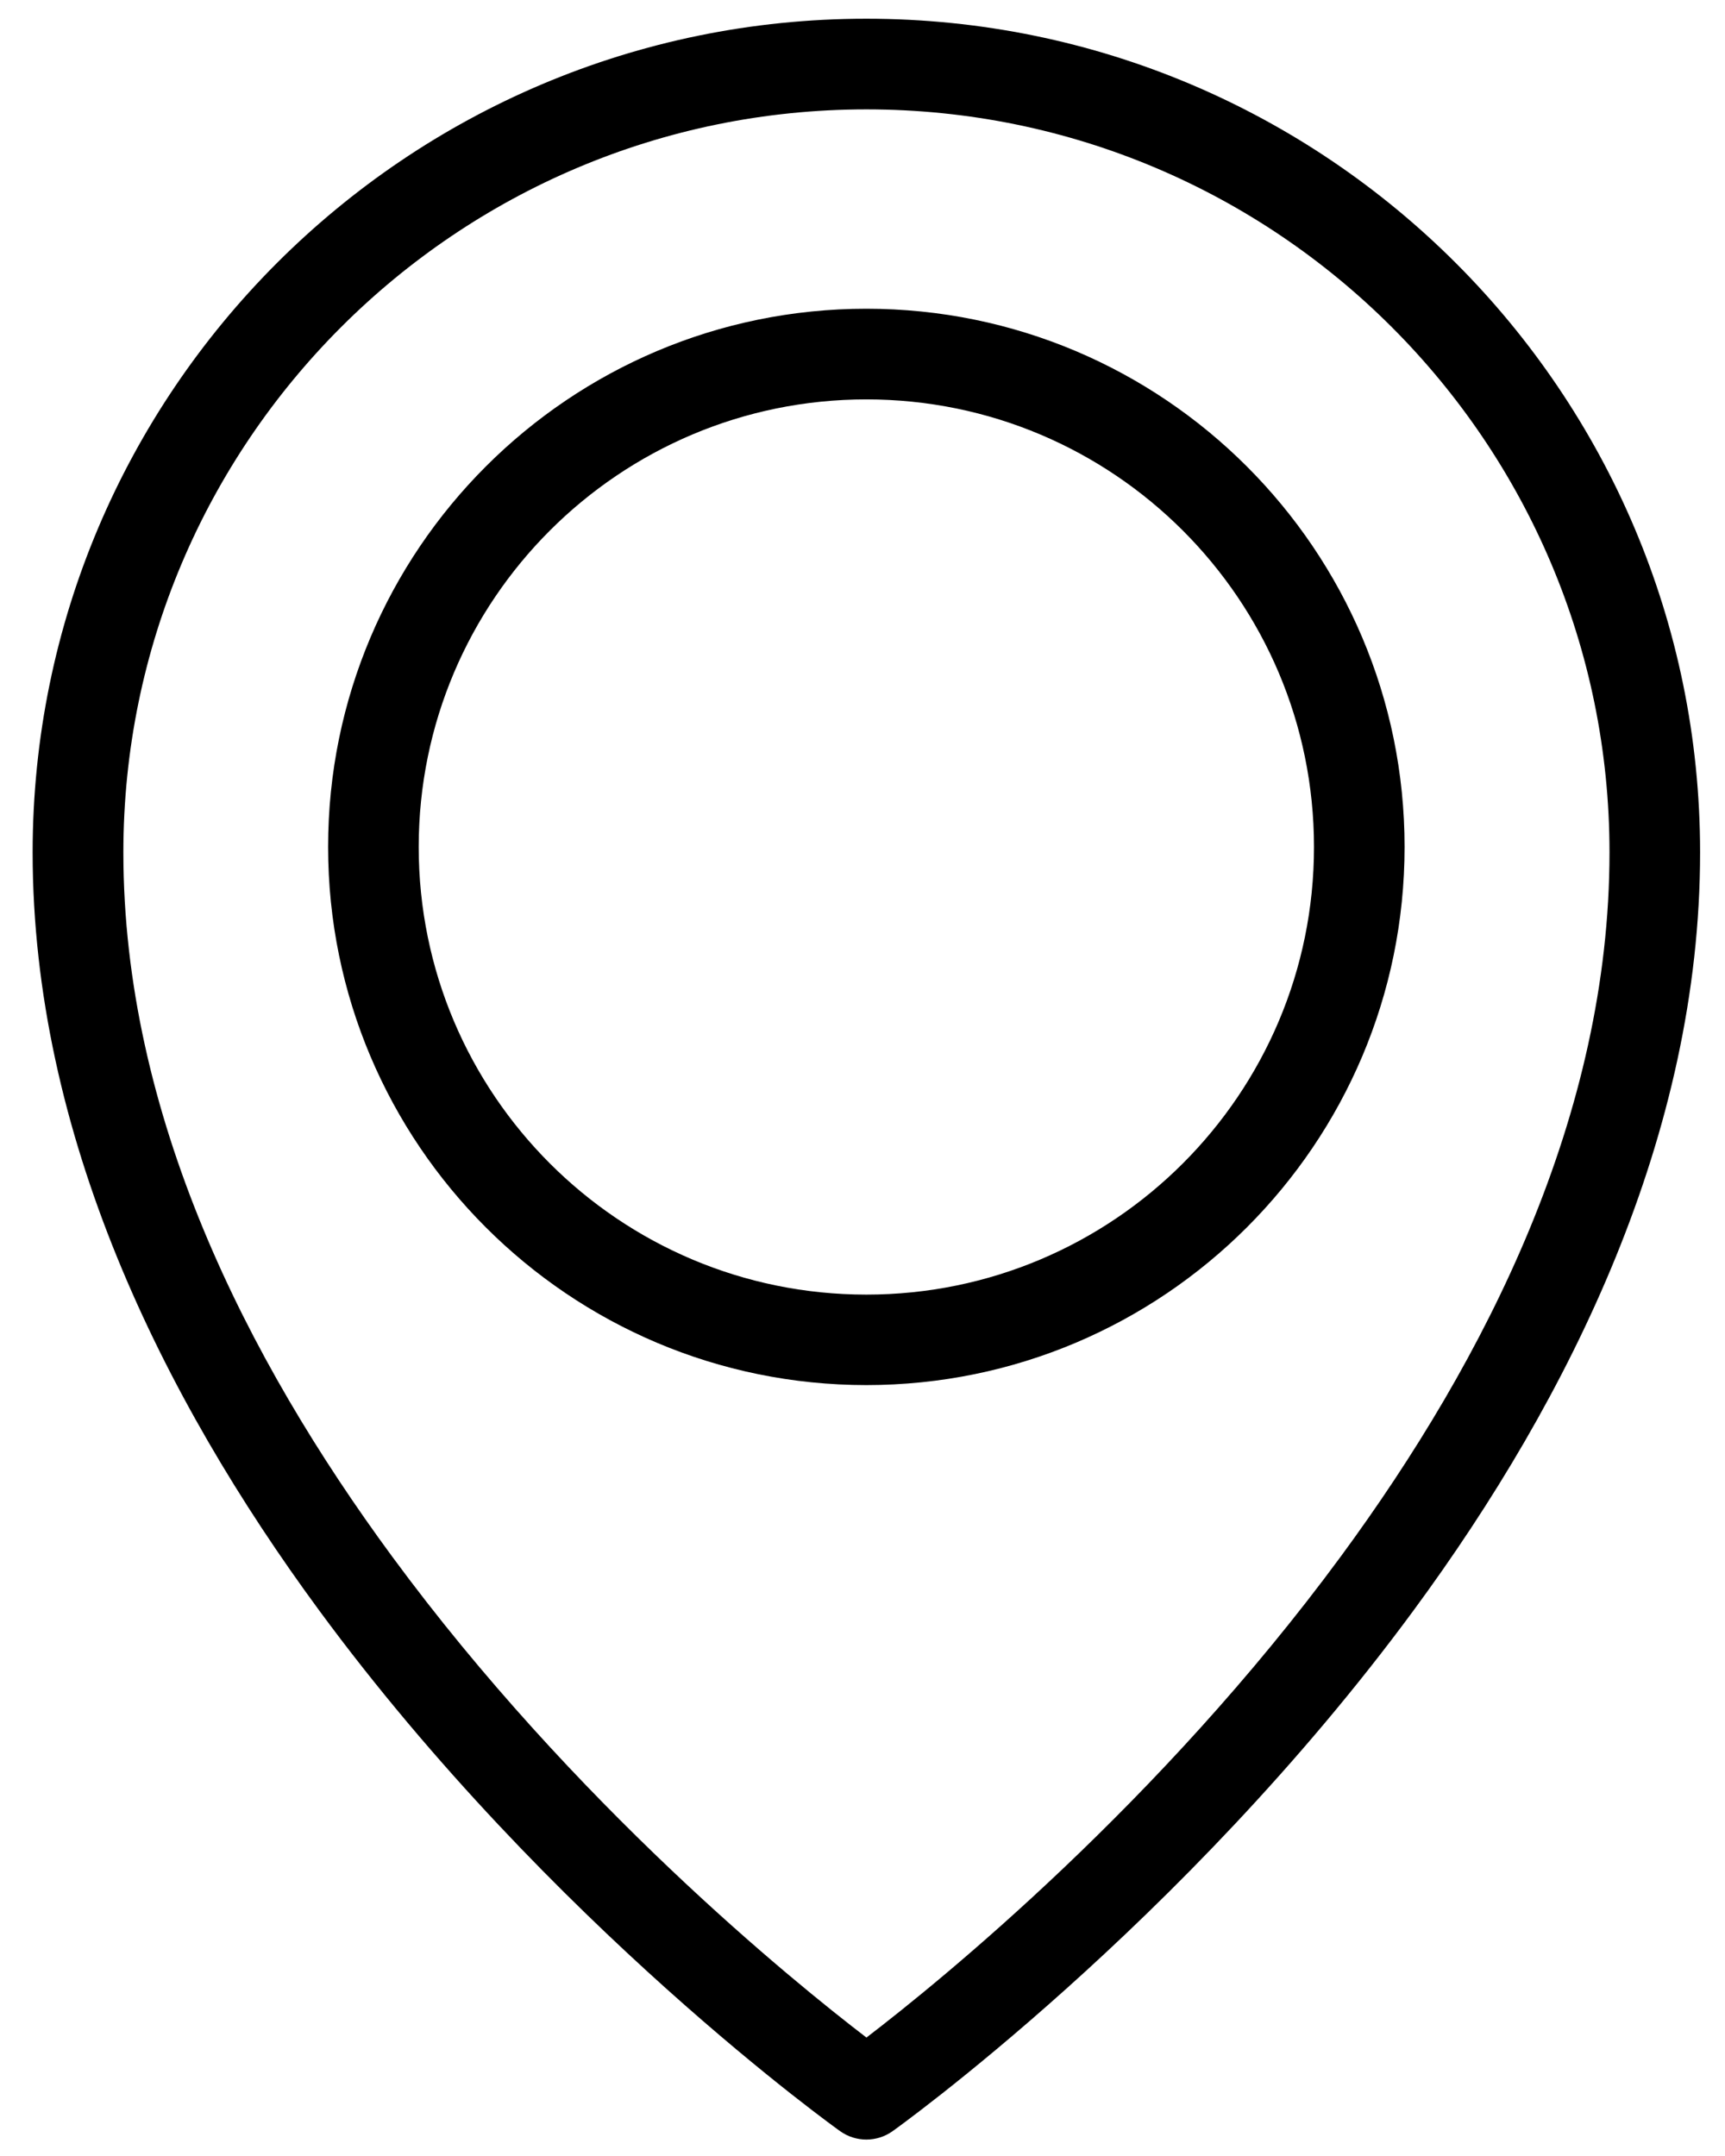<svg width="48" height="60" viewBox="0 0 48 60" fill="none" xmlns="http://www.w3.org/2000/svg">
<path fill-rule="evenodd" clip-rule="evenodd" d="M23.376 59.308C23.376 59.308 15.319 53.573 8.876 44.81C4.511 38.876 0.908 31.564 0.908 23.721C0.908 10.916 11.303 0.521 24.107 0.521C36.912 0.521 47.307 10.916 47.307 23.721C47.307 31.567 43.704 38.879 39.339 44.81C32.895 53.57 24.839 59.308 24.839 59.308C24.4 59.621 23.815 59.621 23.376 59.308ZM24.107 56.706C26.179 55.12 32.257 50.184 37.308 43.317C41.368 37.797 44.786 31.02 44.786 23.72C44.786 12.309 35.522 3.044 24.11 3.044C12.698 3.044 3.433 12.309 3.433 23.72C3.433 31.02 6.85 37.796 10.912 43.317C15.963 50.185 22.04 55.12 24.113 56.706H24.107ZM24.107 8.592C32.373 8.592 39.084 15.304 39.084 23.569C39.084 31.835 32.373 38.546 24.107 38.546C15.842 38.546 9.13 31.835 9.13 23.569C9.13 15.304 15.842 8.592 24.107 8.592ZM24.107 11.115C17.232 11.115 11.651 16.696 11.651 23.571C11.651 30.447 17.232 36.028 24.107 36.028C30.983 36.028 36.563 30.447 36.563 23.571C36.563 16.696 30.983 11.115 24.107 11.115Z" fill="black"/>
</svg>
